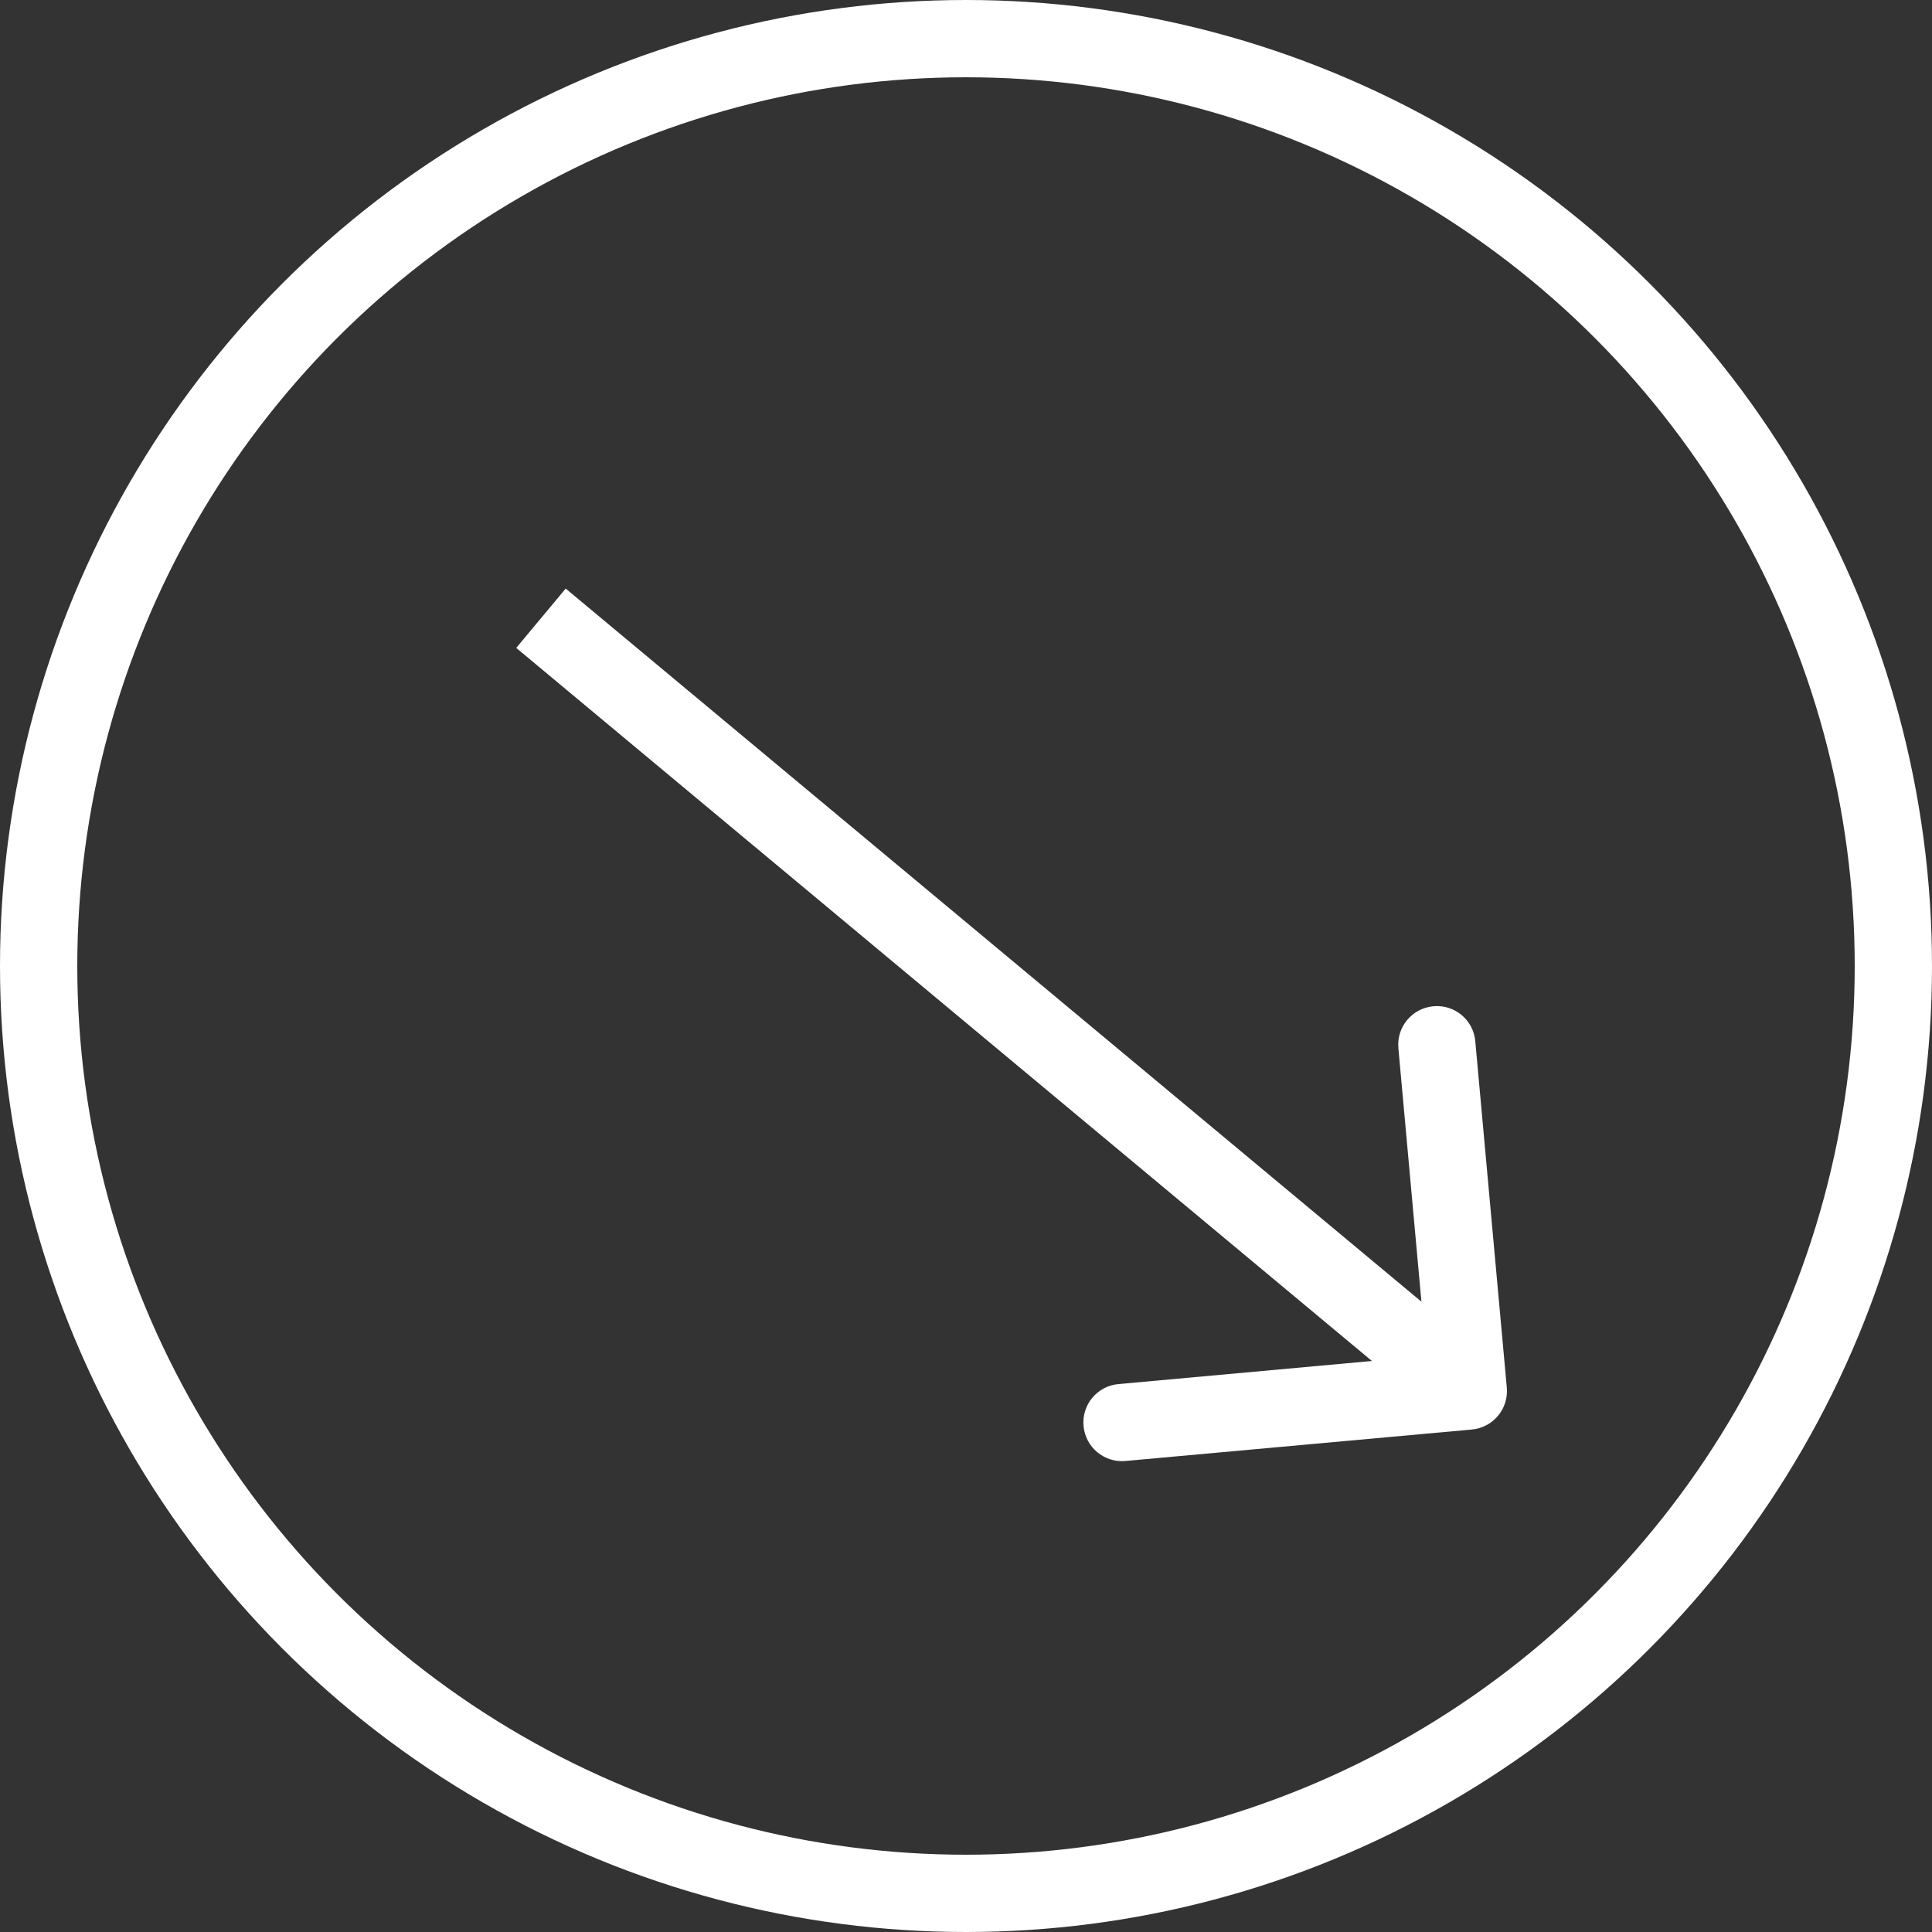 <svg width="25" height="25" viewBox="0 0 25 25" fill="none" xmlns="http://www.w3.org/2000/svg">
<rect x="0" y="0" width="25" height="25" fill="#333333" stroke="none"/>
<circle cx="12.5" cy="12.5" r="12" stroke="white"/>
<path d="M19.045 18.498C19.32 18.473 19.523 18.23 19.498 17.955L19.09 13.473C19.066 13.198 18.822 12.995 18.547 13.021C18.272 13.046 18.07 13.289 18.095 13.564L18.457 17.547L14.473 17.91C14.198 17.934 13.995 18.178 14.021 18.453C14.046 18.728 14.289 18.93 14.564 18.905L19.045 18.498ZM6.68 8.384L18.68 18.384L19.32 17.616L7.32 7.616L6.68 8.384Z" fill="white"/>
</svg>
